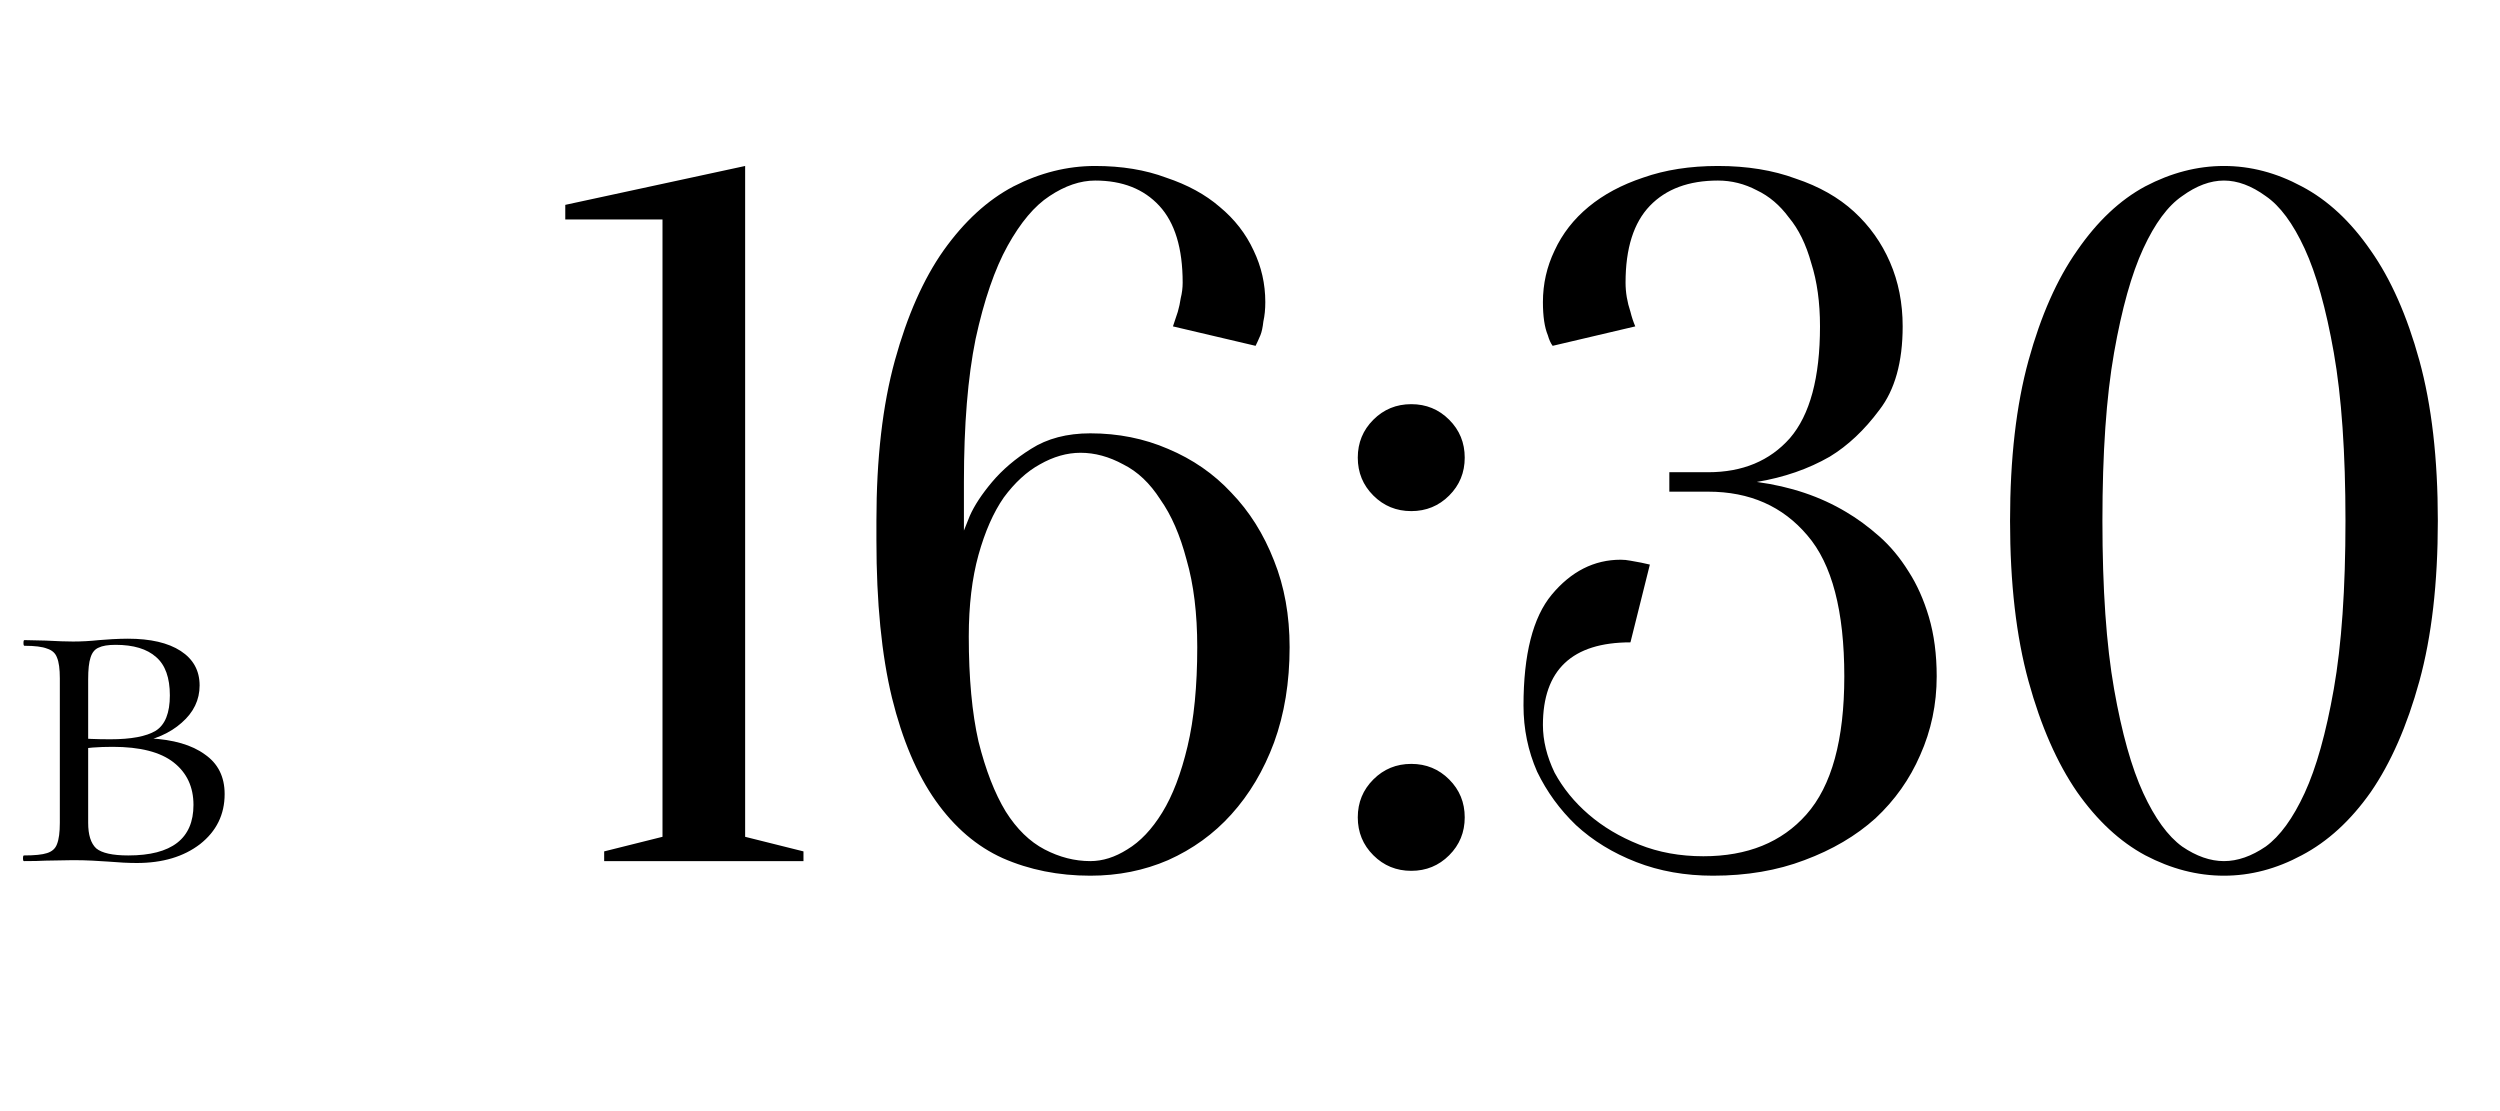 <?xml version="1.0" encoding="UTF-8"?> <svg xmlns="http://www.w3.org/2000/svg" width="90" height="40" viewBox="0 0 90 40" fill="none"> <path d="M5.384 26.58C6.245 26.625 6.908 26.818 7.373 27.158C7.849 27.487 8.087 27.963 8.087 28.586C8.087 29.323 7.792 29.923 7.203 30.388C6.613 30.841 5.854 31.068 4.925 31.068C4.63 31.068 4.284 31.051 3.888 31.017C3.729 31.006 3.542 30.994 3.327 30.983C3.111 30.972 2.879 30.966 2.63 30.966L1.644 30.983C1.451 30.994 1.19 31 0.862 31C0.839 31 0.828 30.966 0.828 30.898C0.828 30.83 0.839 30.796 0.862 30.796C1.247 30.796 1.525 30.768 1.695 30.711C1.876 30.654 1.995 30.547 2.052 30.388C2.12 30.218 2.154 29.963 2.154 29.623V24.421C2.154 24.081 2.12 23.832 2.052 23.673C1.995 23.514 1.876 23.407 1.695 23.35C1.525 23.282 1.253 23.248 0.879 23.248C0.856 23.248 0.845 23.214 0.845 23.146C0.845 23.078 0.856 23.044 0.879 23.044L1.644 23.061C2.074 23.084 2.403 23.095 2.63 23.095C2.936 23.095 3.247 23.078 3.565 23.044C3.678 23.033 3.837 23.021 4.041 23.01C4.256 22.999 4.443 22.993 4.602 22.993C5.418 22.993 6.052 23.14 6.506 23.435C6.959 23.73 7.186 24.143 7.186 24.676C7.186 25.197 6.97 25.645 6.54 26.019C6.12 26.393 5.565 26.637 4.874 26.75L5.384 26.58ZM4.16 23.214C3.888 23.214 3.684 23.248 3.548 23.316C3.412 23.373 3.315 23.492 3.259 23.673C3.202 23.843 3.174 24.104 3.174 24.455V26.648L2.749 26.563C3.055 26.597 3.463 26.614 3.973 26.614C4.721 26.614 5.265 26.512 5.605 26.308C5.945 26.093 6.115 25.668 6.115 25.033C6.115 24.398 5.95 23.939 5.622 23.656C5.293 23.361 4.806 23.214 4.16 23.214ZM4.619 30.796C6.183 30.796 6.965 30.19 6.965 28.977C6.965 28.331 6.727 27.821 6.251 27.447C5.775 27.073 5.044 26.886 4.058 26.886C3.536 26.886 3.1 26.92 2.749 26.988L3.174 26.852V29.623C3.174 30.054 3.27 30.36 3.463 30.541C3.667 30.711 4.052 30.796 4.619 30.796Z" fill="black"></path> <path d="M26.825 30.125L28.925 30.65V31H21.75V30.65L23.85 30.125V7.9H20.35V7.375L26.825 5.975V30.125ZM43.101 23.3C43.101 22.087 42.973 21.037 42.716 20.15C42.483 19.263 42.168 18.54 41.771 17.98C41.398 17.397 40.955 16.977 40.441 16.72C39.928 16.44 39.415 16.3 38.901 16.3C38.411 16.3 37.921 16.44 37.431 16.72C36.965 16.977 36.533 17.373 36.136 17.91C35.763 18.447 35.46 19.135 35.226 19.975C34.993 20.815 34.876 21.795 34.876 22.915C34.876 24.408 34.993 25.668 35.226 26.695C35.483 27.722 35.81 28.562 36.206 29.215C36.603 29.845 37.07 30.3 37.606 30.58C38.143 30.86 38.691 31 39.251 31C39.695 31 40.138 30.86 40.581 30.58C41.048 30.3 41.468 29.857 41.841 29.25C42.215 28.643 42.518 27.85 42.751 26.87C42.985 25.89 43.101 24.7 43.101 23.3ZM31.551 18.75C31.551 16.51 31.773 14.585 32.216 12.975C32.66 11.365 33.243 10.047 33.966 9.02C34.713 7.97 35.553 7.2 36.486 6.71C37.443 6.22 38.423 5.975 39.426 5.975C40.383 5.975 41.235 6.115 41.981 6.395C42.751 6.652 43.393 7.002 43.906 7.445C44.443 7.888 44.851 8.413 45.131 9.02C45.411 9.603 45.551 10.222 45.551 10.875C45.551 11.132 45.528 11.365 45.481 11.575C45.458 11.785 45.423 11.948 45.376 12.065C45.306 12.228 45.248 12.357 45.201 12.45L42.226 11.75L42.401 11.225C42.448 11.062 42.483 10.898 42.506 10.735C42.553 10.548 42.576 10.362 42.576 10.175C42.576 8.938 42.296 8.017 41.736 7.41C41.176 6.803 40.406 6.5 39.426 6.5C38.89 6.5 38.341 6.687 37.781 7.06C37.245 7.41 36.743 8.005 36.276 8.845C35.81 9.685 35.425 10.805 35.121 12.205C34.841 13.582 34.701 15.297 34.701 17.35V19.1C34.701 19.1 34.771 18.925 34.911 18.575C35.075 18.202 35.343 17.793 35.716 17.35C36.09 16.907 36.556 16.51 37.116 16.16C37.7 15.787 38.411 15.6 39.251 15.6C40.255 15.6 41.188 15.787 42.051 16.16C42.938 16.533 43.696 17.058 44.326 17.735C44.98 18.412 45.493 19.228 45.866 20.185C46.24 21.118 46.426 22.157 46.426 23.3C46.426 24.56 46.24 25.703 45.866 26.73C45.493 27.733 44.98 28.597 44.326 29.32C43.696 30.02 42.938 30.568 42.051 30.965C41.188 31.338 40.255 31.525 39.251 31.525C38.108 31.525 37.058 31.315 36.101 30.895C35.168 30.475 34.363 29.787 33.686 28.83C33.01 27.873 32.485 26.637 32.111 25.12C31.738 23.58 31.551 21.69 31.551 19.45V18.75ZM48.88 29.425C48.88 28.888 49.067 28.433 49.441 28.06C49.814 27.687 50.269 27.5 50.806 27.5C51.342 27.5 51.797 27.687 52.17 28.06C52.544 28.433 52.73 28.888 52.73 29.425C52.73 29.962 52.544 30.417 52.17 30.79C51.797 31.163 51.342 31.35 50.806 31.35C50.269 31.35 49.814 31.163 49.441 30.79C49.067 30.417 48.88 29.962 48.88 29.425ZM48.88 16.475C48.88 15.938 49.067 15.483 49.441 15.11C49.814 14.737 50.269 14.55 50.806 14.55C51.342 14.55 51.797 14.737 52.17 15.11C52.544 15.483 52.73 15.938 52.73 16.475C52.73 17.012 52.544 17.467 52.17 17.84C51.797 18.213 51.342 18.4 50.806 18.4C50.269 18.4 49.814 18.213 49.441 17.84C49.067 17.467 48.88 17.012 48.88 16.475ZM61.846 6.5C60.795 6.5 59.979 6.803 59.395 7.41C58.812 8.017 58.52 8.938 58.52 10.175C58.52 10.525 58.579 10.875 58.696 11.225C58.742 11.412 58.8 11.587 58.87 11.75L55.895 12.45C55.825 12.357 55.767 12.228 55.721 12.065C55.604 11.785 55.545 11.388 55.545 10.875C55.545 10.222 55.685 9.603 55.965 9.02C56.245 8.413 56.654 7.888 57.191 7.445C57.727 7.002 58.38 6.652 59.151 6.395C59.944 6.115 60.842 5.975 61.846 5.975C62.895 5.975 63.829 6.127 64.645 6.43C65.486 6.71 66.186 7.107 66.746 7.62C67.305 8.133 67.737 8.74 68.04 9.44C68.344 10.14 68.496 10.91 68.496 11.75C68.496 13.033 68.216 14.037 67.656 14.76C67.119 15.483 66.524 16.043 65.871 16.44C65.1 16.883 64.225 17.187 63.245 17.35C64.459 17.513 65.532 17.875 66.466 18.435C66.862 18.668 67.259 18.96 67.656 19.31C68.052 19.66 68.402 20.08 68.706 20.57C69.009 21.037 69.254 21.585 69.441 22.215C69.627 22.845 69.721 23.557 69.721 24.35C69.721 25.353 69.522 26.298 69.126 27.185C68.752 28.048 68.216 28.807 67.516 29.46C66.816 30.09 65.964 30.592 64.96 30.965C63.98 31.338 62.884 31.525 61.67 31.525C60.667 31.525 59.745 31.362 58.906 31.035C58.066 30.708 57.342 30.265 56.736 29.705C56.152 29.145 55.685 28.503 55.336 27.78C55.009 27.033 54.846 26.24 54.846 25.4C54.846 23.557 55.184 22.227 55.861 21.41C56.56 20.57 57.389 20.15 58.346 20.15C58.462 20.15 58.579 20.162 58.696 20.185C58.836 20.208 58.964 20.232 59.081 20.255C59.197 20.278 59.302 20.302 59.395 20.325L58.696 23.125C56.596 23.125 55.545 24.117 55.545 26.1C55.545 26.66 55.685 27.232 55.965 27.815C56.269 28.375 56.677 28.877 57.191 29.32C57.704 29.763 58.31 30.125 59.011 30.405C59.711 30.685 60.48 30.825 61.321 30.825C62.907 30.825 64.144 30.323 65.031 29.32C65.941 28.293 66.395 26.637 66.395 24.35C66.395 21.993 65.952 20.302 65.066 19.275C64.179 18.225 62.989 17.7 61.495 17.7H60.096V17H61.495C62.732 17 63.712 16.592 64.436 15.775C65.159 14.935 65.52 13.593 65.52 11.75C65.52 10.887 65.415 10.128 65.206 9.475C65.019 8.798 64.751 8.25 64.4 7.83C64.074 7.387 63.689 7.06 63.245 6.85C62.802 6.617 62.336 6.5 61.846 6.5ZM84.437 18.75C84.437 16.3 84.297 14.282 84.017 12.695C83.737 11.108 83.387 9.86 82.967 8.95C82.547 8.04 82.08 7.41 81.567 7.06C81.054 6.687 80.552 6.5 80.062 6.5C79.572 6.5 79.07 6.687 78.557 7.06C78.044 7.41 77.577 8.04 77.157 8.95C76.737 9.86 76.387 11.108 76.107 12.695C75.827 14.282 75.687 16.3 75.687 18.75C75.687 21.2 75.827 23.218 76.107 24.805C76.387 26.392 76.737 27.64 77.157 28.55C77.577 29.46 78.044 30.102 78.557 30.475C79.07 30.825 79.572 31 80.062 31C80.552 31 81.054 30.825 81.567 30.475C82.08 30.102 82.547 29.46 82.967 28.55C83.387 27.64 83.737 26.392 84.017 24.805C84.297 23.218 84.437 21.2 84.437 18.75ZM87.762 18.75C87.762 20.99 87.54 22.915 87.097 24.525C86.654 26.135 86.07 27.465 85.347 28.515C84.624 29.542 83.795 30.3 82.862 30.79C81.952 31.28 81.019 31.525 80.062 31.525C79.105 31.525 78.16 31.28 77.227 30.79C76.317 30.3 75.5 29.542 74.777 28.515C74.054 27.465 73.47 26.135 73.027 24.525C72.584 22.915 72.362 20.99 72.362 18.75C72.362 16.51 72.584 14.585 73.027 12.975C73.47 11.365 74.054 10.047 74.777 9.02C75.5 7.97 76.317 7.2 77.227 6.71C78.16 6.22 79.105 5.975 80.062 5.975C81.019 5.975 81.952 6.22 82.862 6.71C83.795 7.2 84.624 7.97 85.347 9.02C86.07 10.047 86.654 11.365 87.097 12.975C87.54 14.585 87.762 16.51 87.762 18.75Z" fill="black"></path> </svg> 
